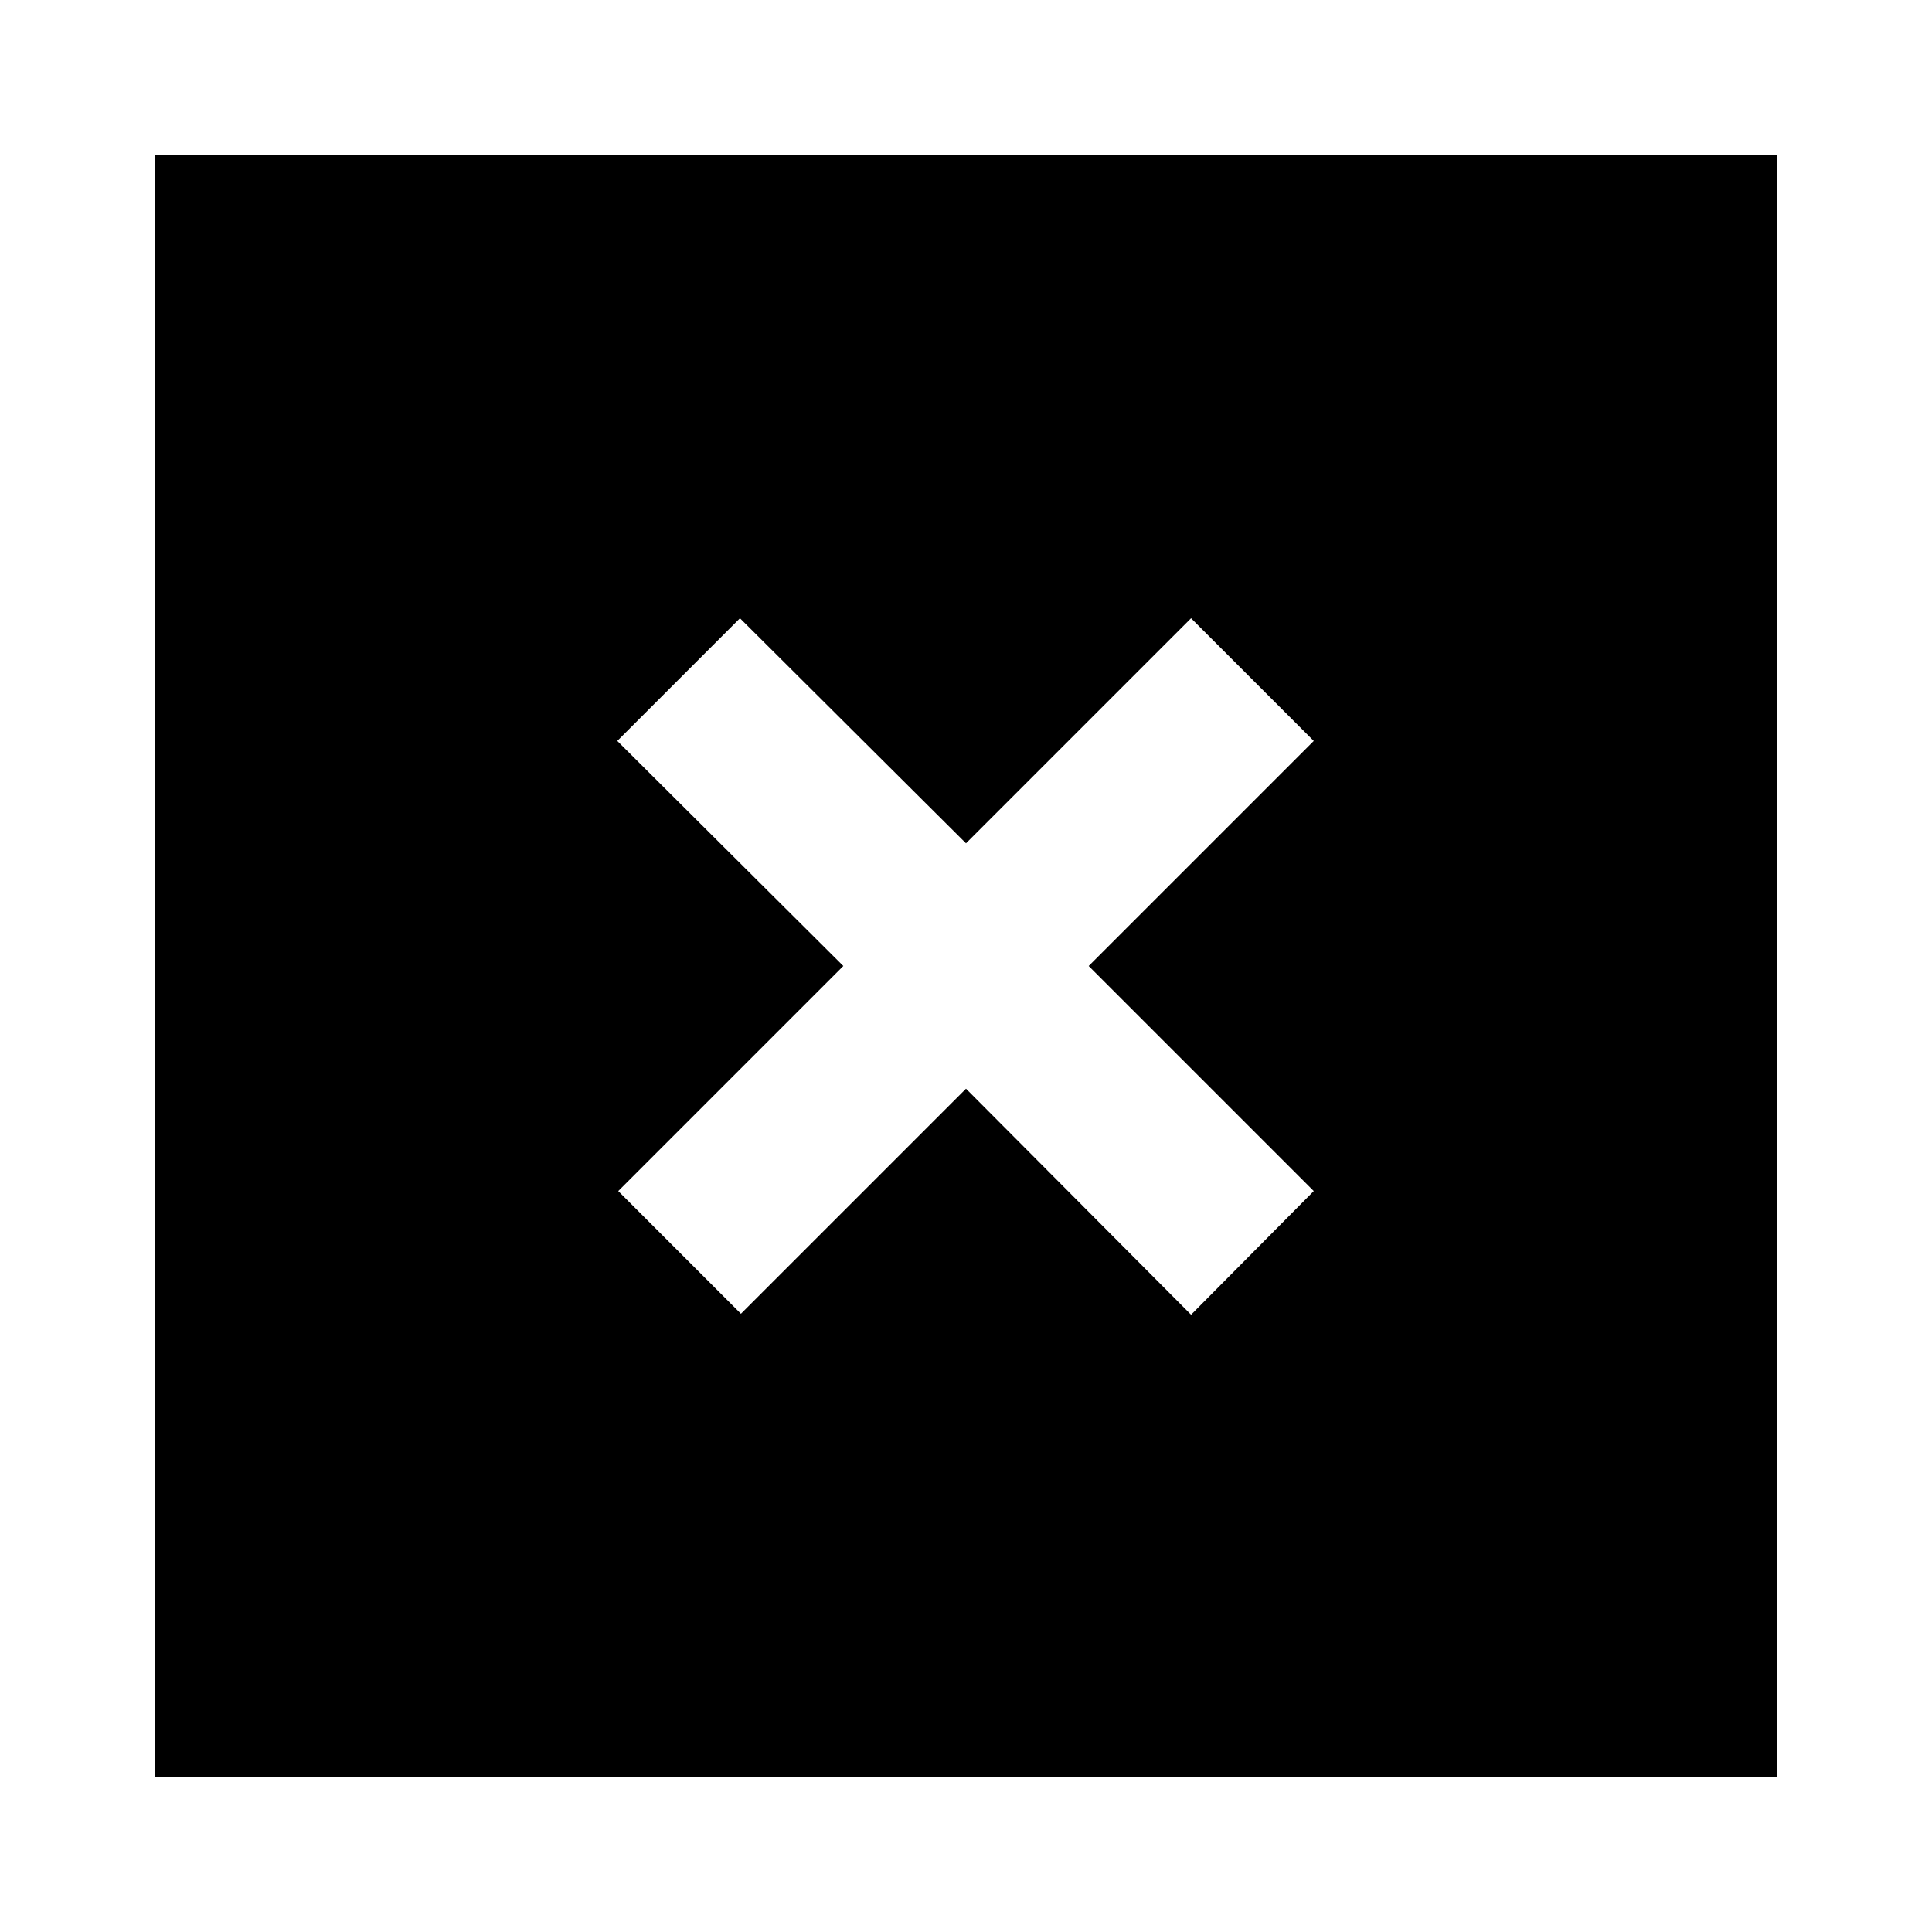 <?xml version="1.0" encoding="utf-8"?>
<!-- Generator: Adobe Illustrator 21.0.2, SVG Export Plug-In . SVG Version: 6.00 Build 0)  -->
<svg version="1.1" xmlns="http://www.w3.org/2000/svg" xmlns:xlink="http://www.w3.org/1999/xlink" x="0px" y="0px"
	 viewBox="0 0 200 200" style="enable-background:new 0 0 200 200;" xml:space="preserve">
<path d="M16,16v168h168V16H16z M123.3,136.1L100,112.7l-23.3,23.3l-12.7-12.7L87.3,100L63.9,76.7l12.7-12.7L100,87.3l23.3-23.3
	l12.7,12.7L112.7,100l23.3,23.3L123.3,136.1z"/>
</svg>
